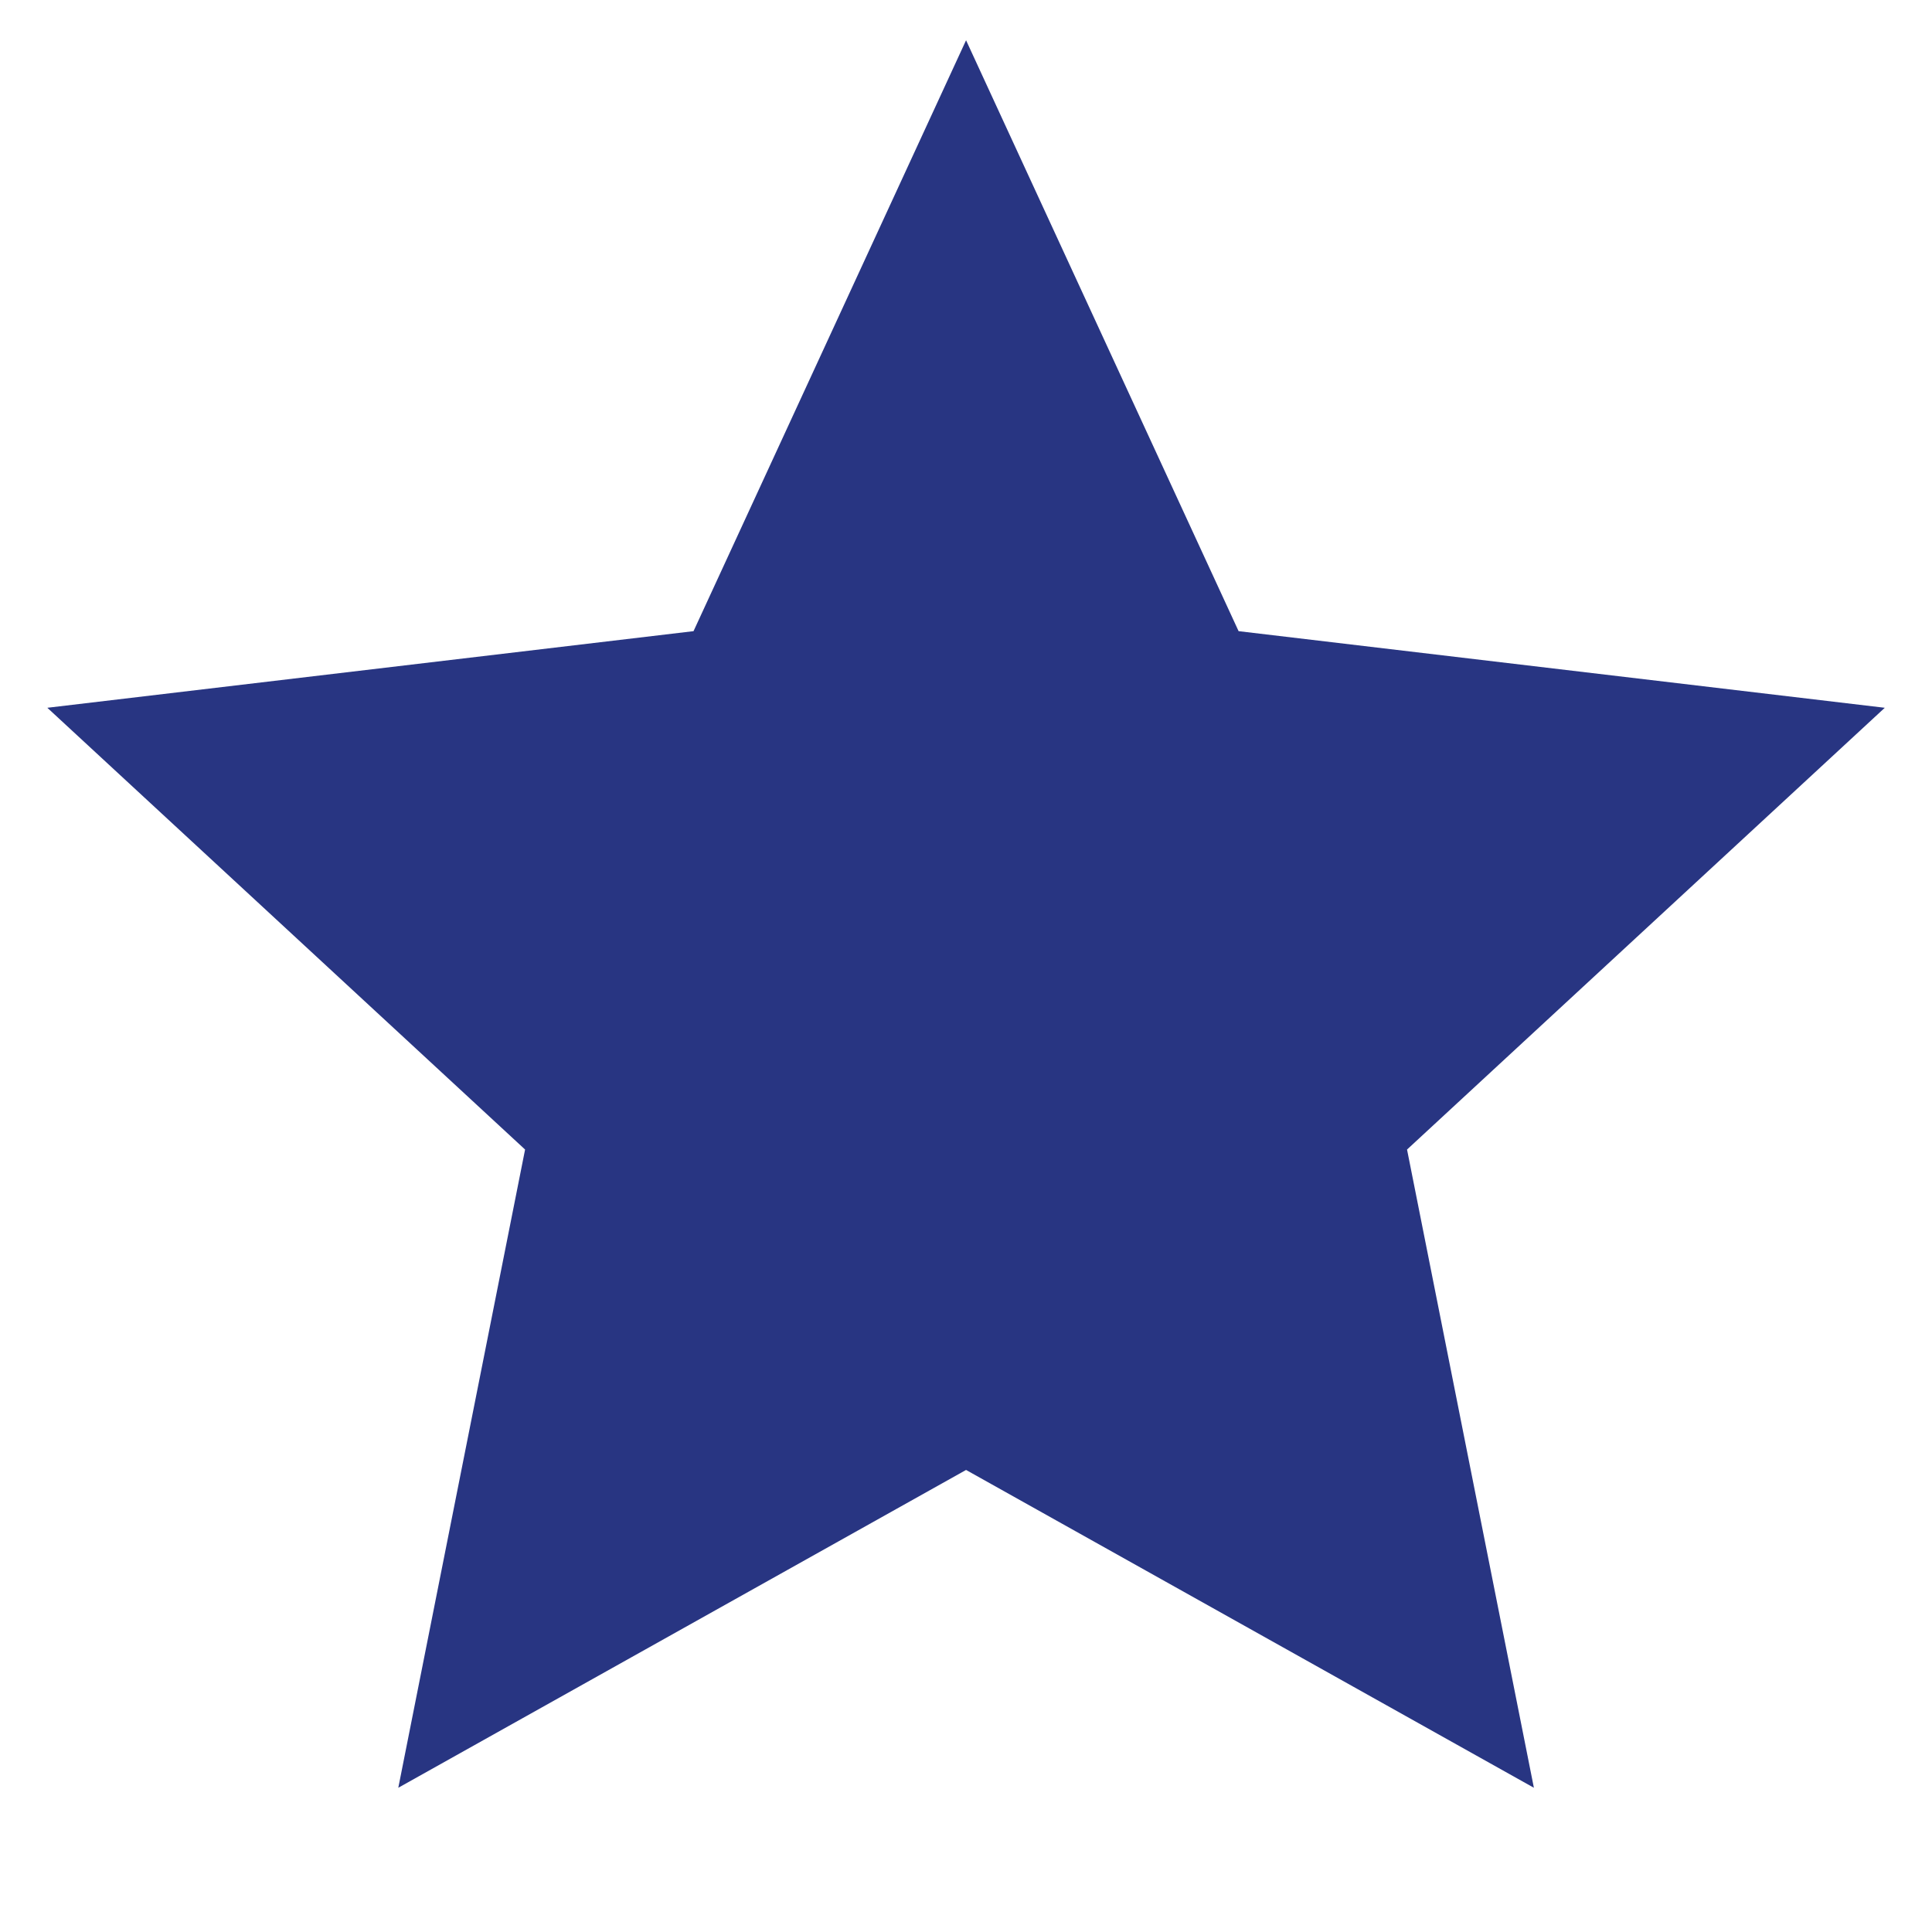 <svg width="32" height="32" viewBox="0 0 32 32" fill="none" xmlns="http://www.w3.org/2000/svg">
<g id="Frame">
<path id="Vector" d="M16.001 24.347L6.597 29.611L8.697 19.04L0.784 11.723L11.487 10.454L16.001 0.667L20.515 10.454L31.218 11.723L23.305 19.04L25.406 29.611L16.001 24.347Z" fill="#283582"/>
</g>
</svg>
